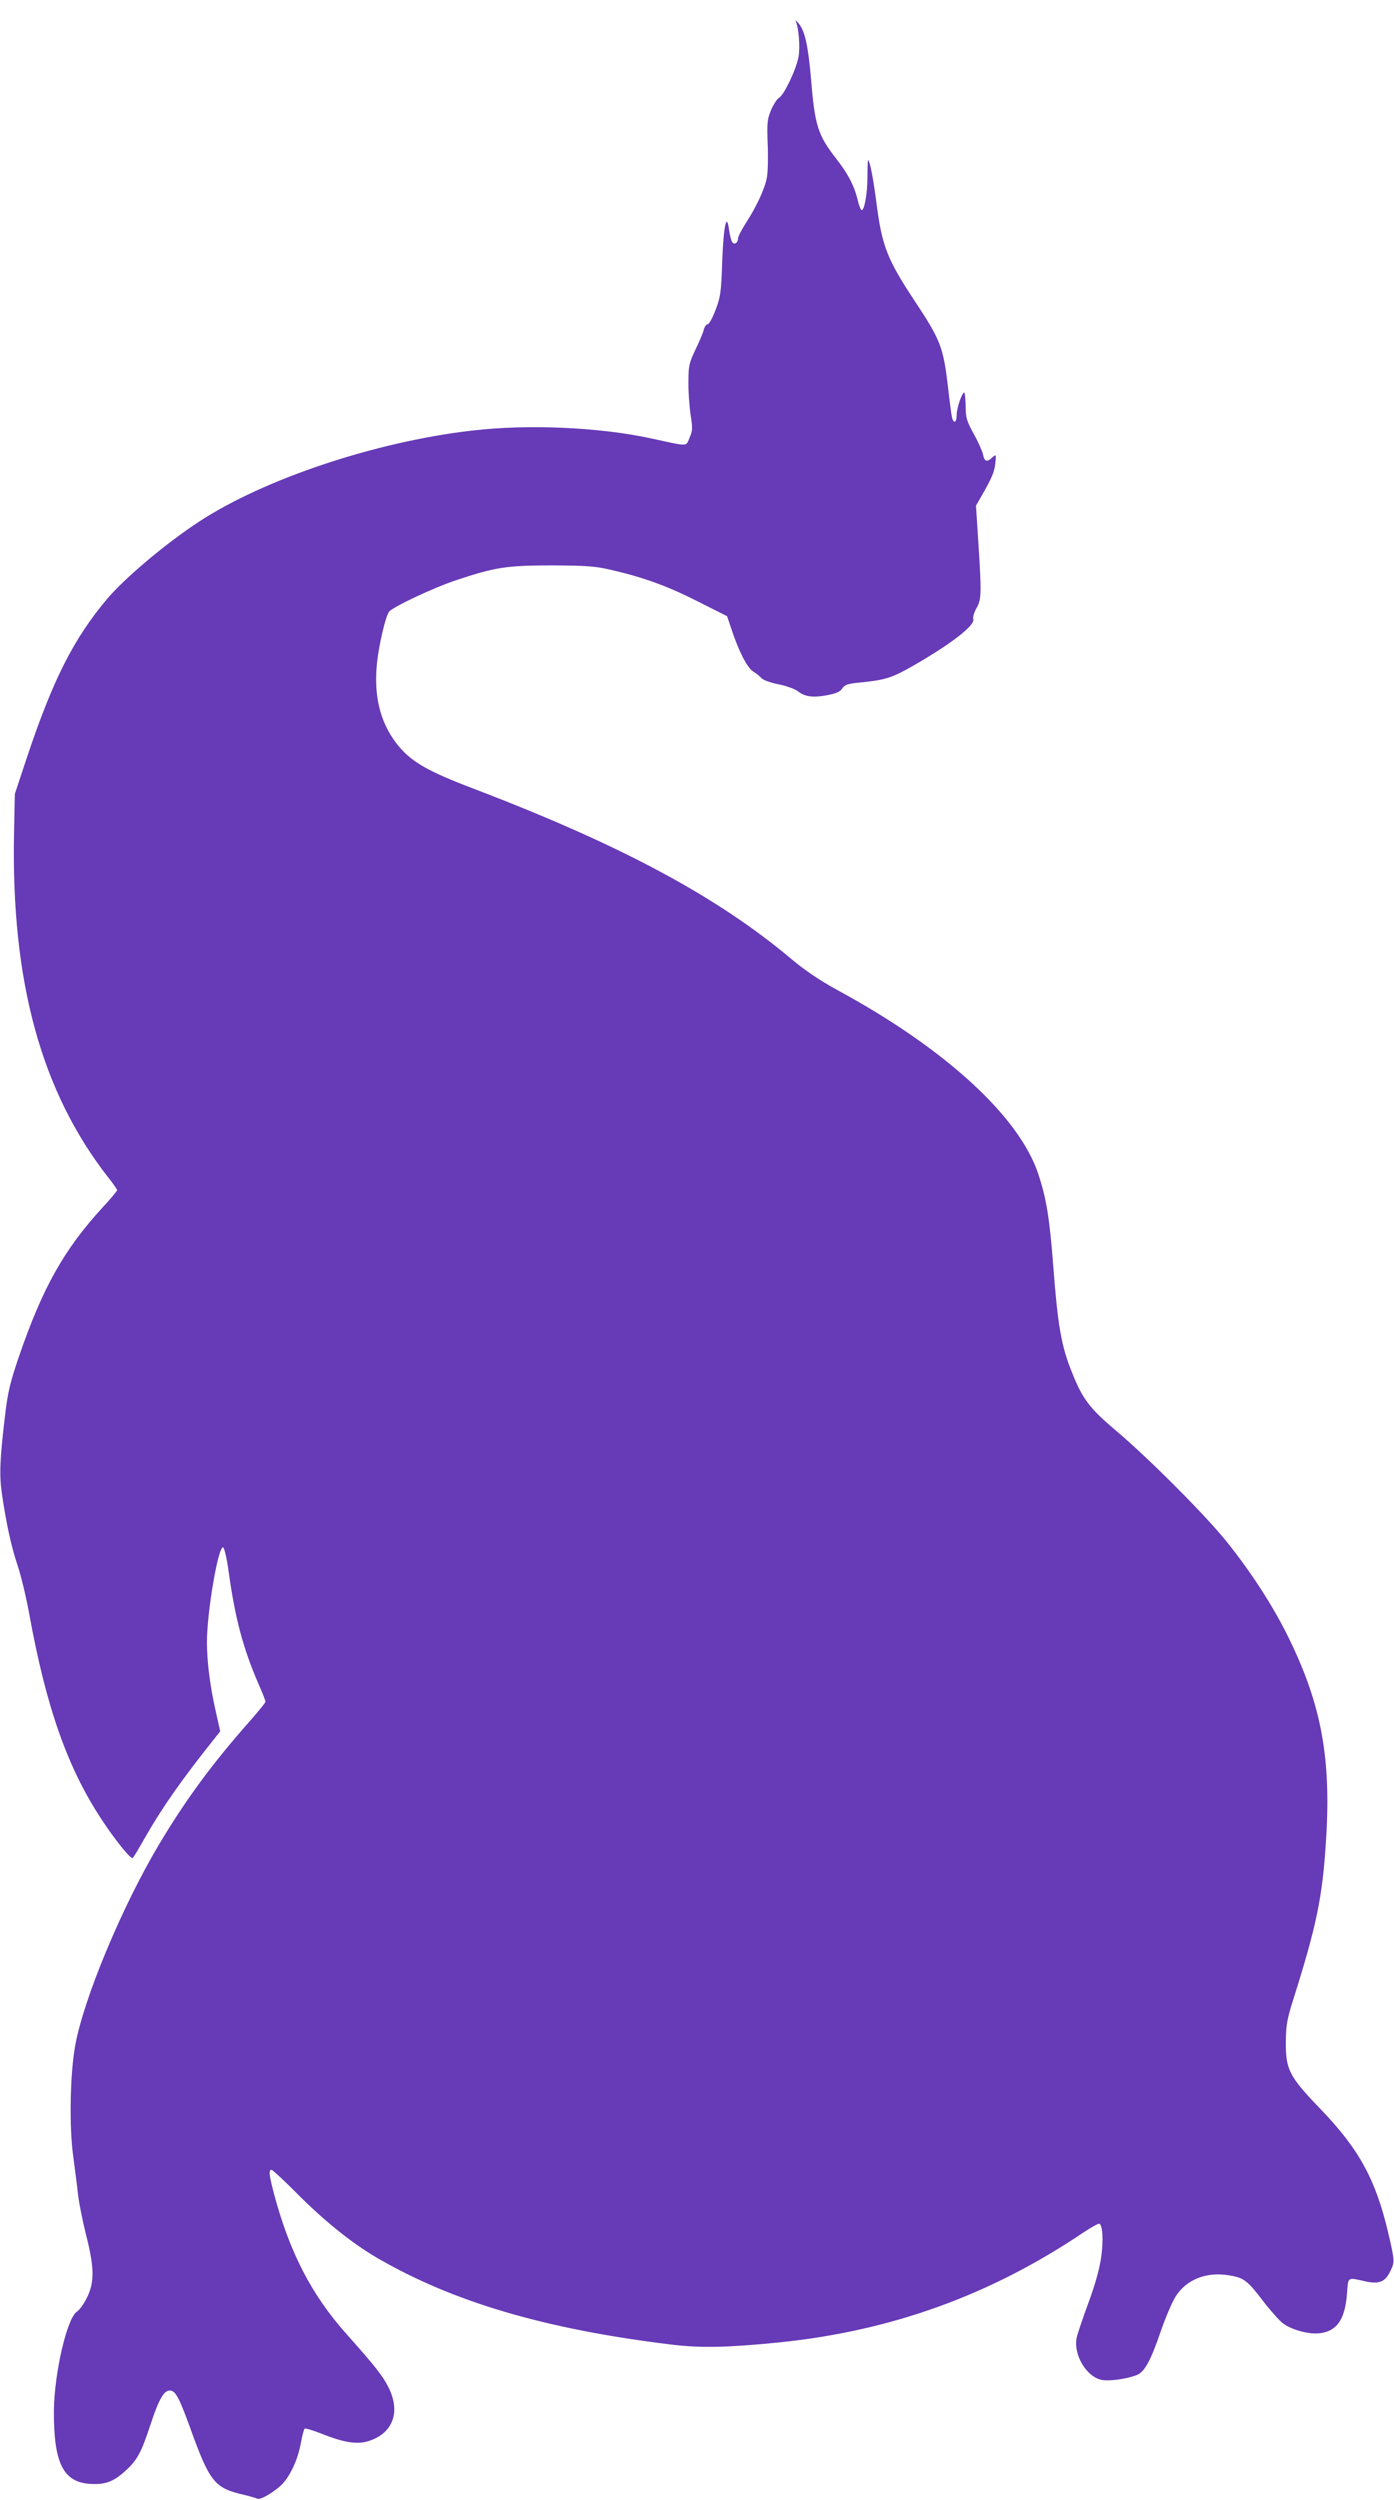 <?xml version="1.0" standalone="no"?>
<!DOCTYPE svg PUBLIC "-//W3C//DTD SVG 20010904//EN"
 "http://www.w3.org/TR/2001/REC-SVG-20010904/DTD/svg10.dtd">
<svg version="1.0" xmlns="http://www.w3.org/2000/svg"
 width="714pt" height="1280pt" viewBox="0 0 714 1280"
 preserveAspectRatio="xMidYMid meet">
<g transform="translate(0,1280) scale(0.1,-0.1)"
fill="#673ab7" stroke="none">
<path d="M4075 12693 c16 -33 24 -133 15 -184 -12 -65 -74 -195 -99 -209 -10
-5 -28 -33 -41 -62 -20 -48 -22 -64 -18 -176 3 -68 1 -145 -4 -170 -10 -58
-53 -149 -107 -233 -22 -34 -41 -71 -41 -80 0 -23 -20 -35 -30 -18 -5 7 -12
35 -16 63 -12 93 -28 20 -35 -164 -5 -158 -9 -182 -34 -247 -15 -40 -33 -73
-40 -73 -7 0 -16 -12 -20 -27 -3 -16 -23 -62 -43 -103 -32 -68 -36 -83 -36
-165 -1 -49 5 -125 11 -168 11 -69 11 -82 -5 -118 -20 -47 -2 -46 -196 -4
-266 58 -634 74 -921 40 -492 -57 -1064 -248 -1397 -467 -168 -110 -377 -286
-468 -393 -174 -206 -281 -419 -416 -825 l-58 -175 -4 -195 c-16 -766 139
-1330 484 -1771 24 -30 44 -59 44 -63 0 -4 -34 -45 -76 -90 -197 -215 -307
-412 -427 -762 -46 -136 -57 -180 -72 -309 -26 -217 -29 -299 -15 -395 22
-152 50 -277 79 -362 16 -46 44 -159 61 -253 87 -479 197 -790 373 -1055 72
-109 149 -203 157 -193 5 4 34 53 65 108 89 155 189 297 359 510 l24 30 -23
103 c-29 127 -45 253 -45 354 0 154 58 494 83 485 6 -2 19 -57 28 -123 32
-234 73 -390 150 -569 22 -49 39 -94 39 -98 0 -5 -36 -49 -80 -99 -191 -216
-326 -399 -463 -628 -191 -319 -389 -794 -432 -1035 -26 -142 -31 -415 -10
-565 9 -69 21 -159 25 -200 5 -41 23 -131 40 -200 43 -167 45 -245 6 -323 -15
-32 -39 -65 -52 -73 -51 -34 -116 -314 -118 -509 -1 -265 47 -363 183 -373 76
-5 118 9 176 60 66 58 88 97 135 241 43 131 69 177 100 177 28 0 47 -35 101
-183 103 -286 126 -316 278 -351 33 -8 64 -17 69 -20 13 -8 77 28 121 68 44
41 87 131 102 217 7 39 16 72 20 74 4 3 41 -9 83 -25 109 -44 178 -56 233 -42
133 36 178 148 113 278 -29 58 -67 107 -216 274 -178 200 -290 416 -370 715
-26 99 -29 125 -13 125 5 0 69 -59 140 -131 133 -133 275 -247 399 -319 388
-226 861 -366 1510 -445 148 -18 290 -15 548 11 575 58 1085 242 1561 563 41
27 78 48 82 45 17 -10 21 -82 10 -166 -8 -59 -29 -138 -65 -236 -30 -81 -57
-162 -61 -180 -19 -88 50 -203 129 -218 40 -7 127 5 178 25 40 15 72 74 123
223 25 73 60 154 77 180 54 86 157 127 271 108 78 -12 96 -26 178 -134 37 -48
82 -98 100 -112 46 -34 132 -57 187 -51 89 10 131 70 141 201 7 90 0 86 94 65
72 -16 103 -3 130 56 21 42 20 53 -12 190 -65 276 -149 431 -352 641 -156 162
-174 198 -173 339 1 86 6 116 39 220 118 374 148 519 166 799 29 431 -22 706
-191 1051 -78 159 -188 330 -316 490 -110 137 -398 426 -566 568 -138 117
-173 163 -227 299 -55 135 -73 240 -96 542 -19 249 -35 348 -77 475 -98 295
-478 643 -1028 941 -91 50 -165 100 -230 154 -381 322 -873 587 -1630 876
-250 95 -329 142 -402 237 -82 109 -114 241 -97 409 10 93 44 240 62 262 20
25 230 124 346 162 197 66 259 75 491 75 174 -1 219 -4 300 -23 165 -38 287
-82 443 -161 l151 -76 22 -65 c37 -113 80 -197 110 -217 16 -10 36 -26 44 -35
8 -10 47 -24 88 -32 40 -8 84 -24 98 -35 36 -29 78 -34 149 -21 48 9 68 18 79
35 13 19 27 24 88 30 132 13 164 23 275 86 195 112 318 207 308 239 -3 10 4
34 16 55 26 44 27 74 10 338 l-12 188 27 47 c53 92 67 124 72 170 5 46 4 47
-15 30 -28 -26 -41 -22 -48 15 -4 17 -25 66 -48 106 -36 66 -41 83 -41 143 -1
37 -4 68 -7 68 -12 0 -39 -80 -39 -115 0 -39 -15 -47 -24 -12 -3 12 -12 81
-20 152 -24 206 -38 243 -167 438 -144 217 -171 285 -199 502 -17 132 -35 225
-44 225 -1 0 -3 -39 -3 -87 0 -90 -18 -182 -32 -167 -5 5 -14 31 -20 58 -16
65 -49 128 -106 201 -95 121 -111 171 -130 400 -15 180 -32 258 -66 297 -11
12 -18 17 -14 11z"/>
</g>
</svg>
